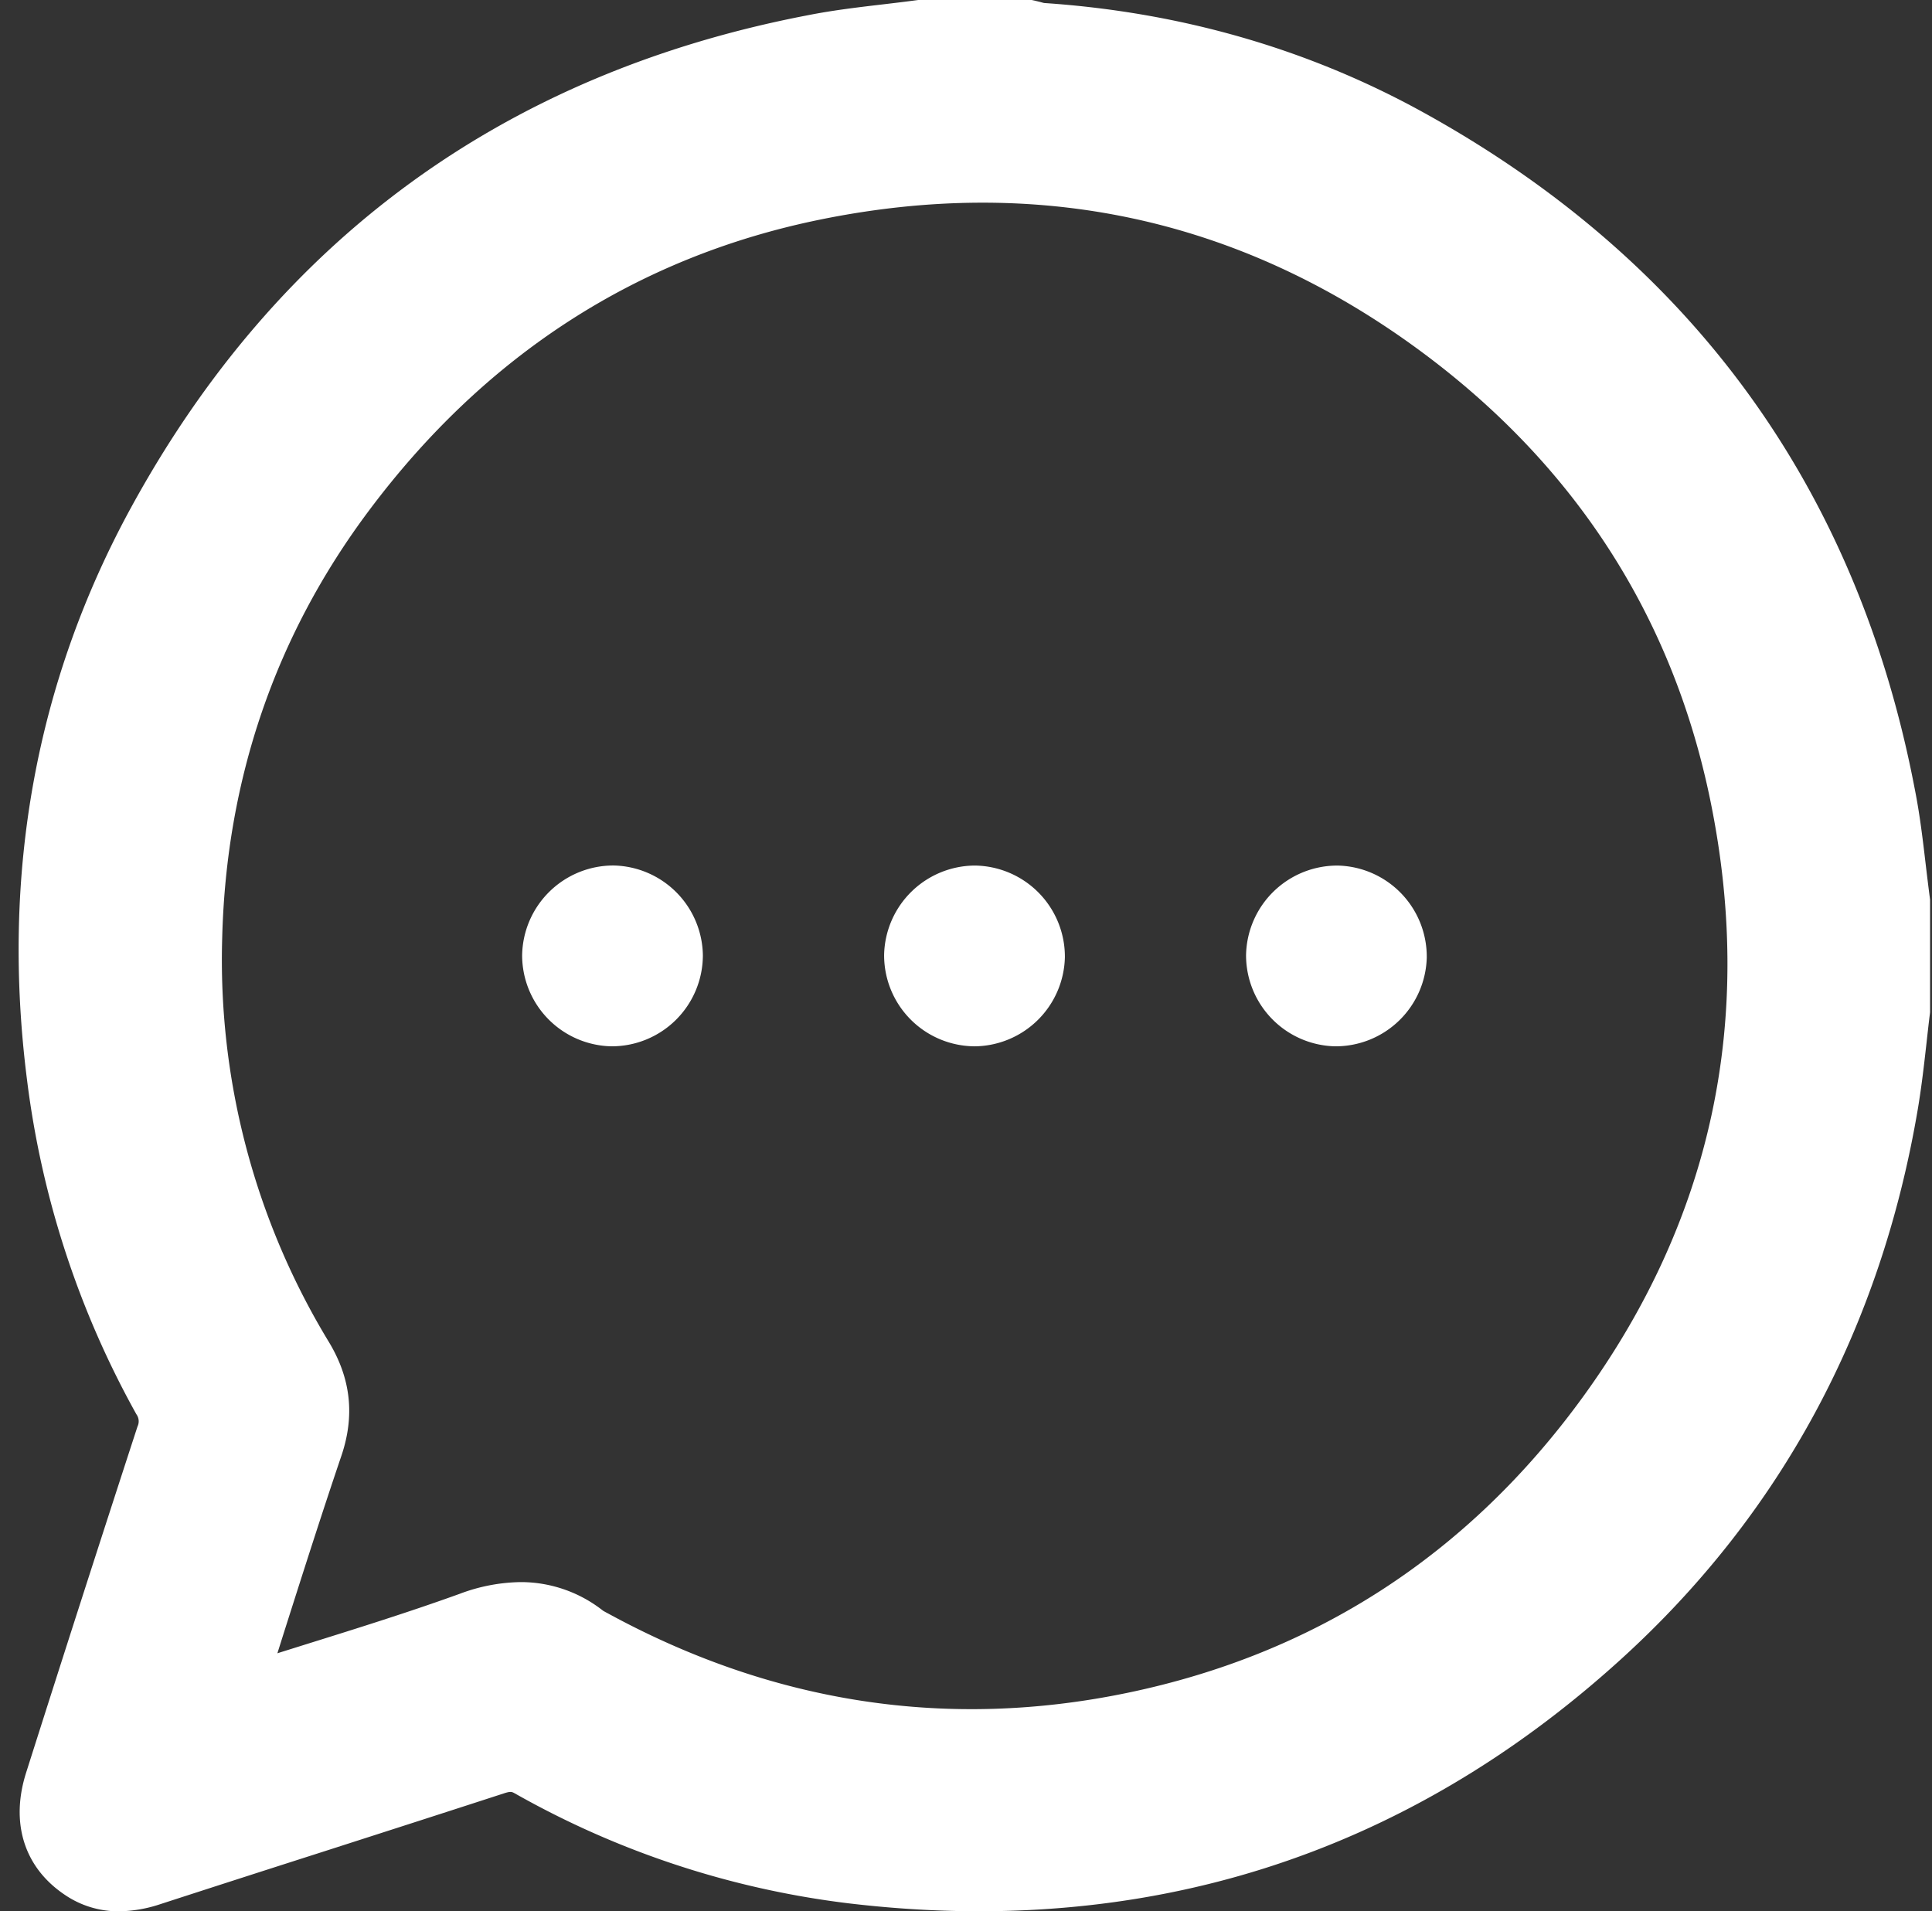 <svg xmlns="http://www.w3.org/2000/svg" width="94" height="93" fill="none"><rect width="100%" height="100%" fill="#333333" stroke="none"/><path fill="#fff" d="M93.894 43.684c-.07-.54-.138-1.096-.201-1.632-.141-1.196-.286-2.43-.53-3.653-2.8-14.634-10.843-25.712-23.909-32.928C63.675 2.39 57.473.598 50.824.148c-.035 0-.134-.03-.206-.05l-.27-.066-.15-.032h-5.523l-.094.012c-.54.073-1.096.138-1.634.202-1.196.14-2.433.287-3.658.53C24.603 3.567 13.528 11.613 6.385 24.68 1.745 33.167.033 42.565 1.323 52.61a44.8 44.8 0 0 0 5.313 16.205.58.58 0 0 1 .054.595 2300 2300 0 0 0-5.413 16.825c-.785 2.455-.106 4.624 1.861 5.952A4.62 4.62 0 0 0 5.785 93c.69-.01 1.376-.13 2.03-.353q3.911-1.269 7.83-2.523c2.915-.937 5.93-1.906 8.895-2.87.312-.1.367-.07.515.012a43.6 43.6 0 0 0 16.202 5.342c14.398 1.723 27.06-2.28 37.633-11.894 7.764-7.061 12.627-16.085 14.429-26.802.176-1.059.298-2.13.414-3.163.053-.473.104-.945.163-1.412l.01-.087v-5.472zm-80.079 35.75c.944-2.965 1.835-5.767 2.795-8.597.66-1.95.464-3.758-.603-5.53A35.8 35.8 0 0 1 10.812 45.6c.201-7.7 2.594-14.671 7.113-20.72 5.673-7.602 13.068-12.377 21.977-14.195 10.559-2.155 20.292-.074 28.927 6.189 7.695 5.582 12.539 13.024 14.395 22.118 2.161 10.592.065 20.354-6.23 29.009-5.557 7.638-13.008 12.473-22.143 14.369-8.736 1.813-17.23.517-25.247-3.852l-.076-.04c-.072-.04-.176-.093-.203-.117a6.46 6.46 0 0 0-3.99-1.38 8.7 8.7 0 0 0-2.967.57c-2.442.882-4.983 1.678-7.44 2.444l-1.432.449z"/><path fill="#fff" d="M34.197 46.528a4.435 4.435 0 0 1-4.453 4.383 4.434 4.434 0 0 1-4.34-4.413 4.44 4.44 0 0 1 4.454-4.385 4.433 4.433 0 0 1 4.34 4.415M47.398 50.911a4.43 4.43 0 0 1-4.382-4.455 4.44 4.44 0 0 1 4.412-4.34 4.435 4.435 0 0 1 4.383 4.456 4.437 4.437 0 0 1-4.413 4.34M69.419 46.555a4.437 4.437 0 0 1-4.48 4.356 4.433 4.433 0 0 1-4.313-4.437 4.44 4.44 0 0 1 4.482-4.357 4.434 4.434 0 0 1 4.31 4.438"/></svg>